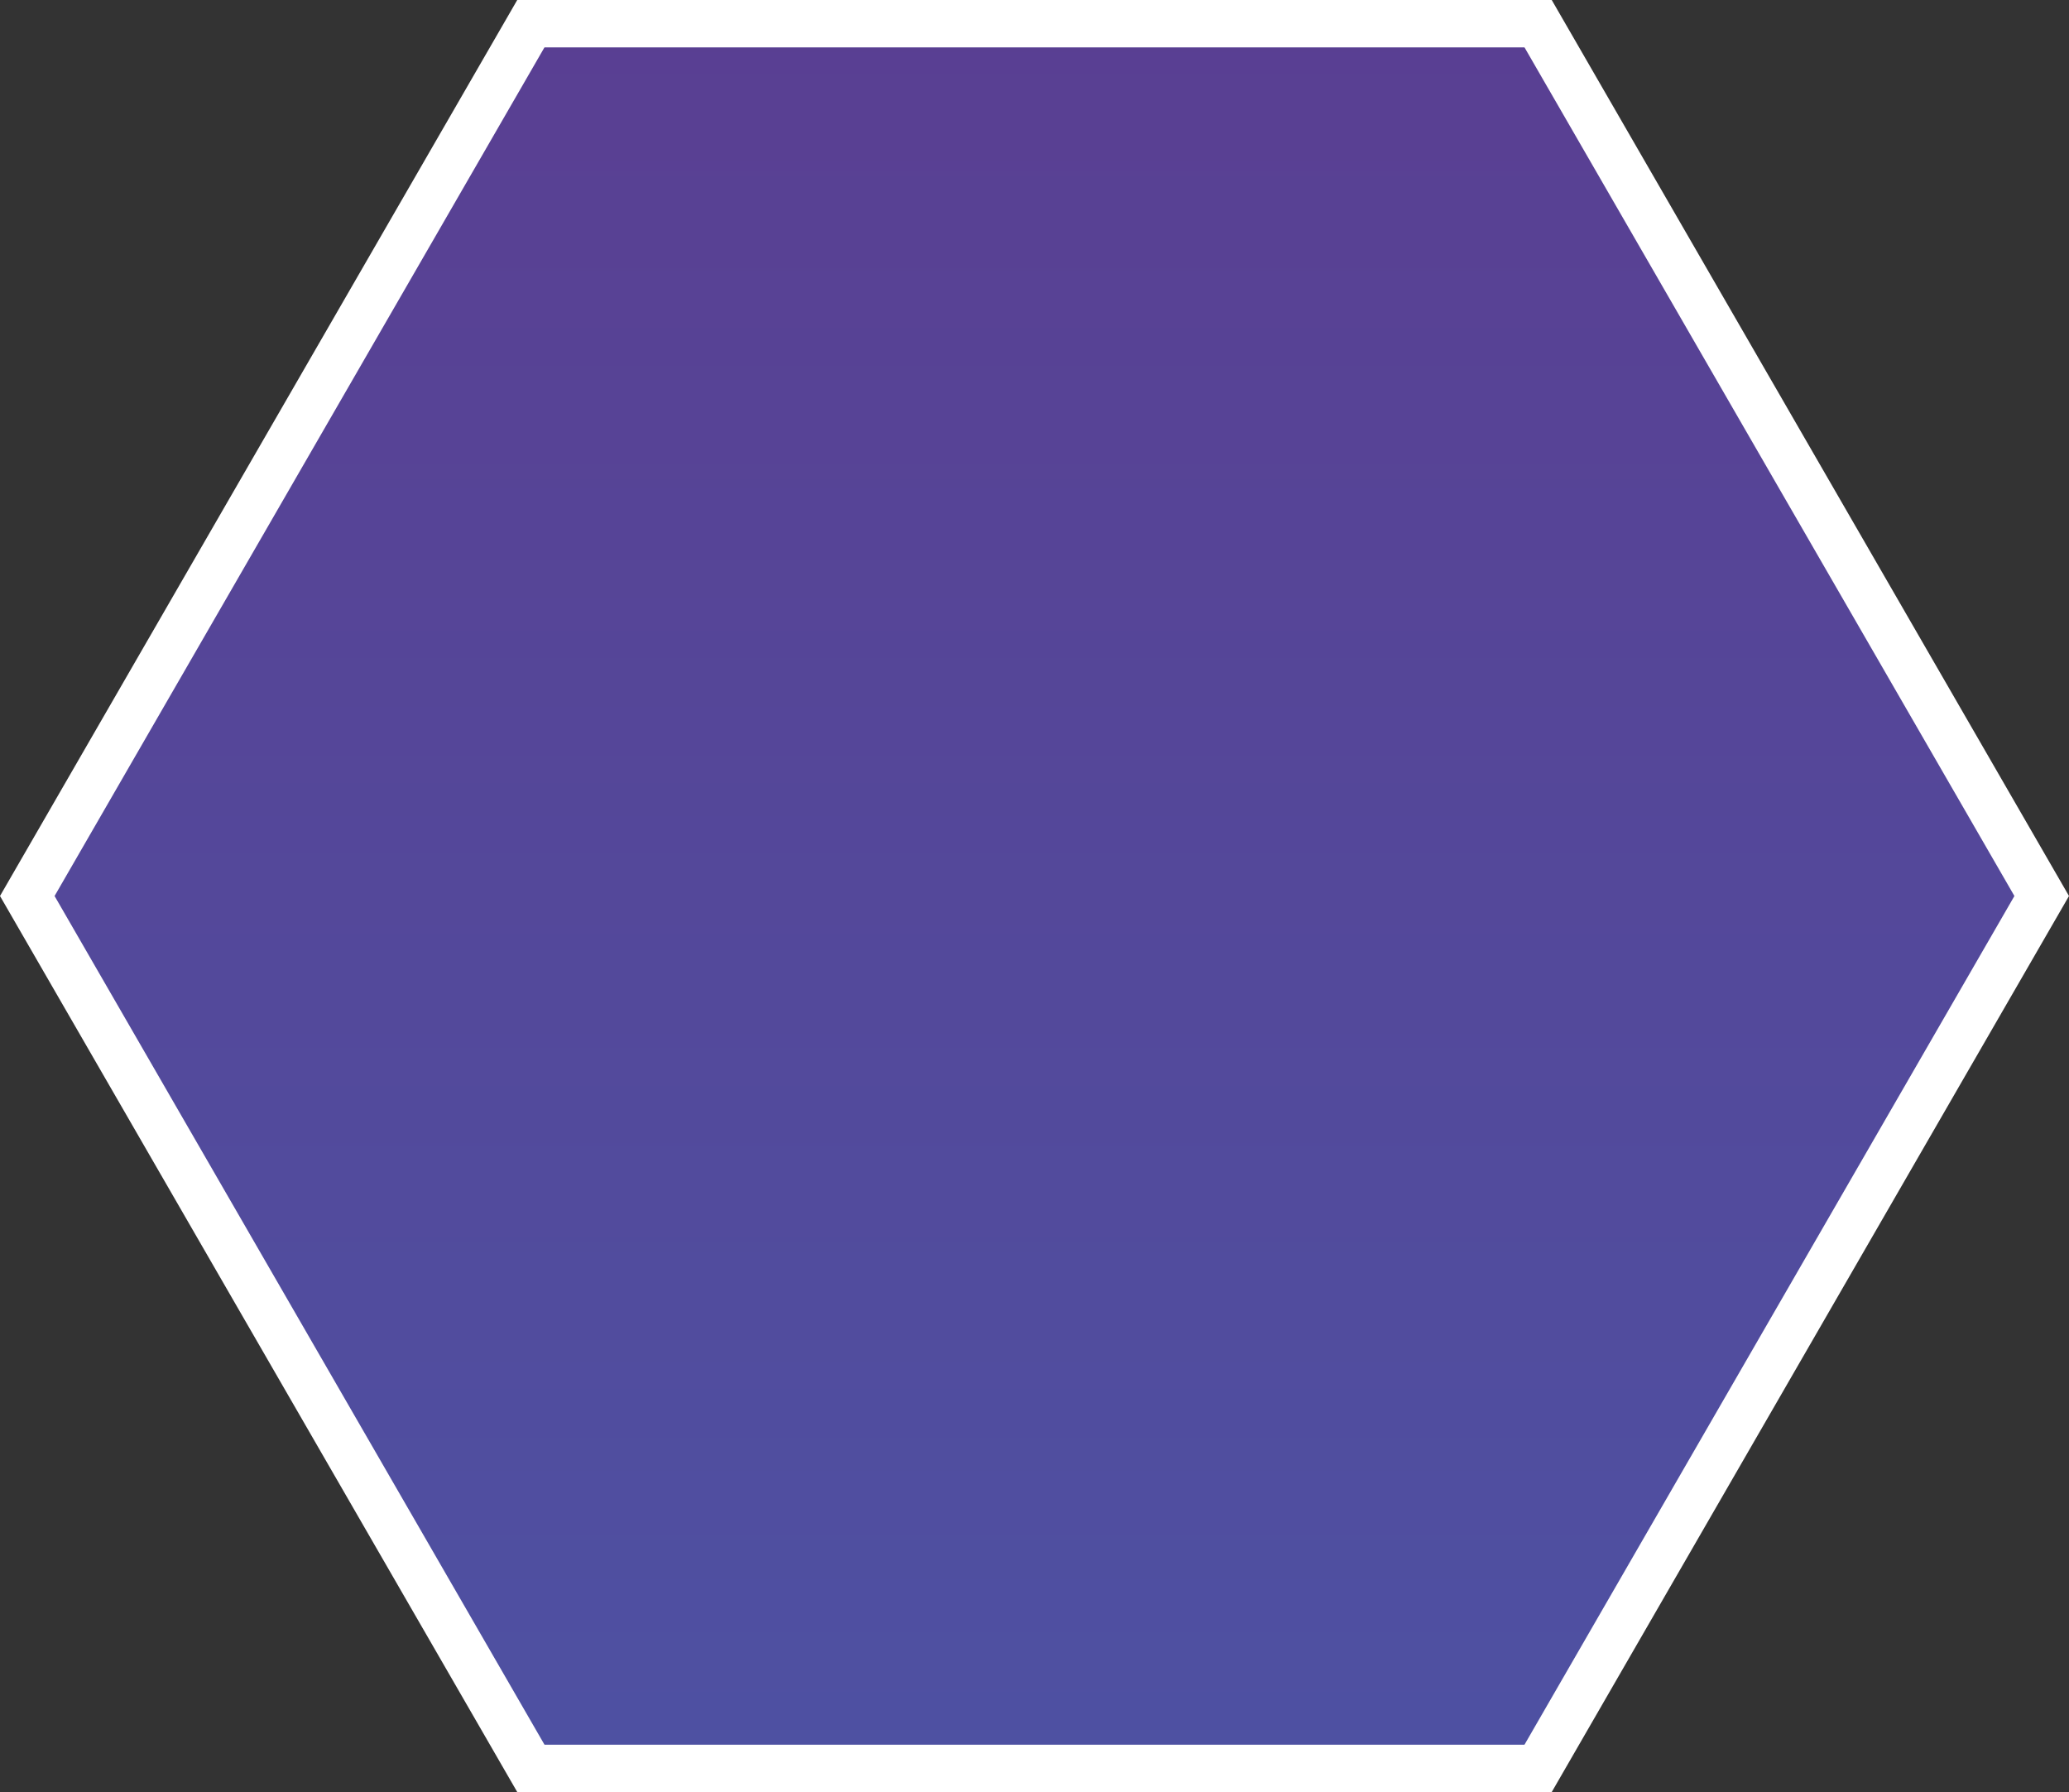 <!-- Generator: Adobe Illustrator 19.2.0, SVG Export Plug-In  -->
<svg version="1.1"
	 xmlns="http://www.w3.org/2000/svg" xmlns:xlink="http://www.w3.org/1999/xlink" xmlns:a="http://ns.adobe.com/AdobeSVGViewerExtensions/3.0/"
	 x="0px" y="0px" width="175.084px" height="151.626px" viewBox="0 0 175.084 151.626"
	 style="enable-background:new 0 0 175.084 151.626;" xml:space="preserve">
<rect x="0" y="0" width="175.084" height="151.626" fill="#333333" stroke="none"/>
<style type="text/css">
	.st0{clip-path:url(#SVGID_2_);fill:url(#SVGID_3_);stroke:#FFFFFF;stroke-width:4;stroke-miterlimit:10;}
	.st1{clip-path:url(#SVGID_5_);fill:url(#SVGID_6_);stroke:#FFFFFF;stroke-width:4;stroke-miterlimit:10;}
</style>
<defs>
</defs>
<g>
	<defs>
		<polygon id="SVGID_1_" points="44.925,2 2.309,75.812 44.925,149.626 130.157,149.626 172.774,75.812 130.157,2 		"/>
	</defs>
	<clipPath id="SVGID_2_">
		<use xlink:href="#SVGID_1_"  style="overflow:visible;"/>
	</clipPath>
	
		<linearGradient id="SVGID_3_" gradientUnits="userSpaceOnUse" x1="257.101" y1="333.522" x2="258.101" y2="333.522" gradientTransform="matrix(0 -5203.14 5203.14 0 -1735273.625 1338450.5)">
		<stop  offset="0" style="stop-color:#288CD7"/>
		<stop  offset="6.043960e-04" style="stop-color:#288CD7"/>
		<stop  offset="0.252" style="stop-color:#82005A"/>
		<stop  offset="0.416" style="stop-color:#EB1337"/>
		<stop  offset="0.522" style="stop-color:#C80032"/>
		<stop  offset="0.635" style="stop-color:#AF0000"/>
		<stop  offset="1" style="stop-color:#AF0000"/>
	</linearGradient>
	<rect x="2.309" y="2" class="st0" width="170.465" height="147.626"/>
	<use xlink:href="#SVGID_1_"  style="overflow:visible;fill:none;stroke:#FFFFFF;stroke-width:4;stroke-miterlimit:10;"/>
</g>
</svg>